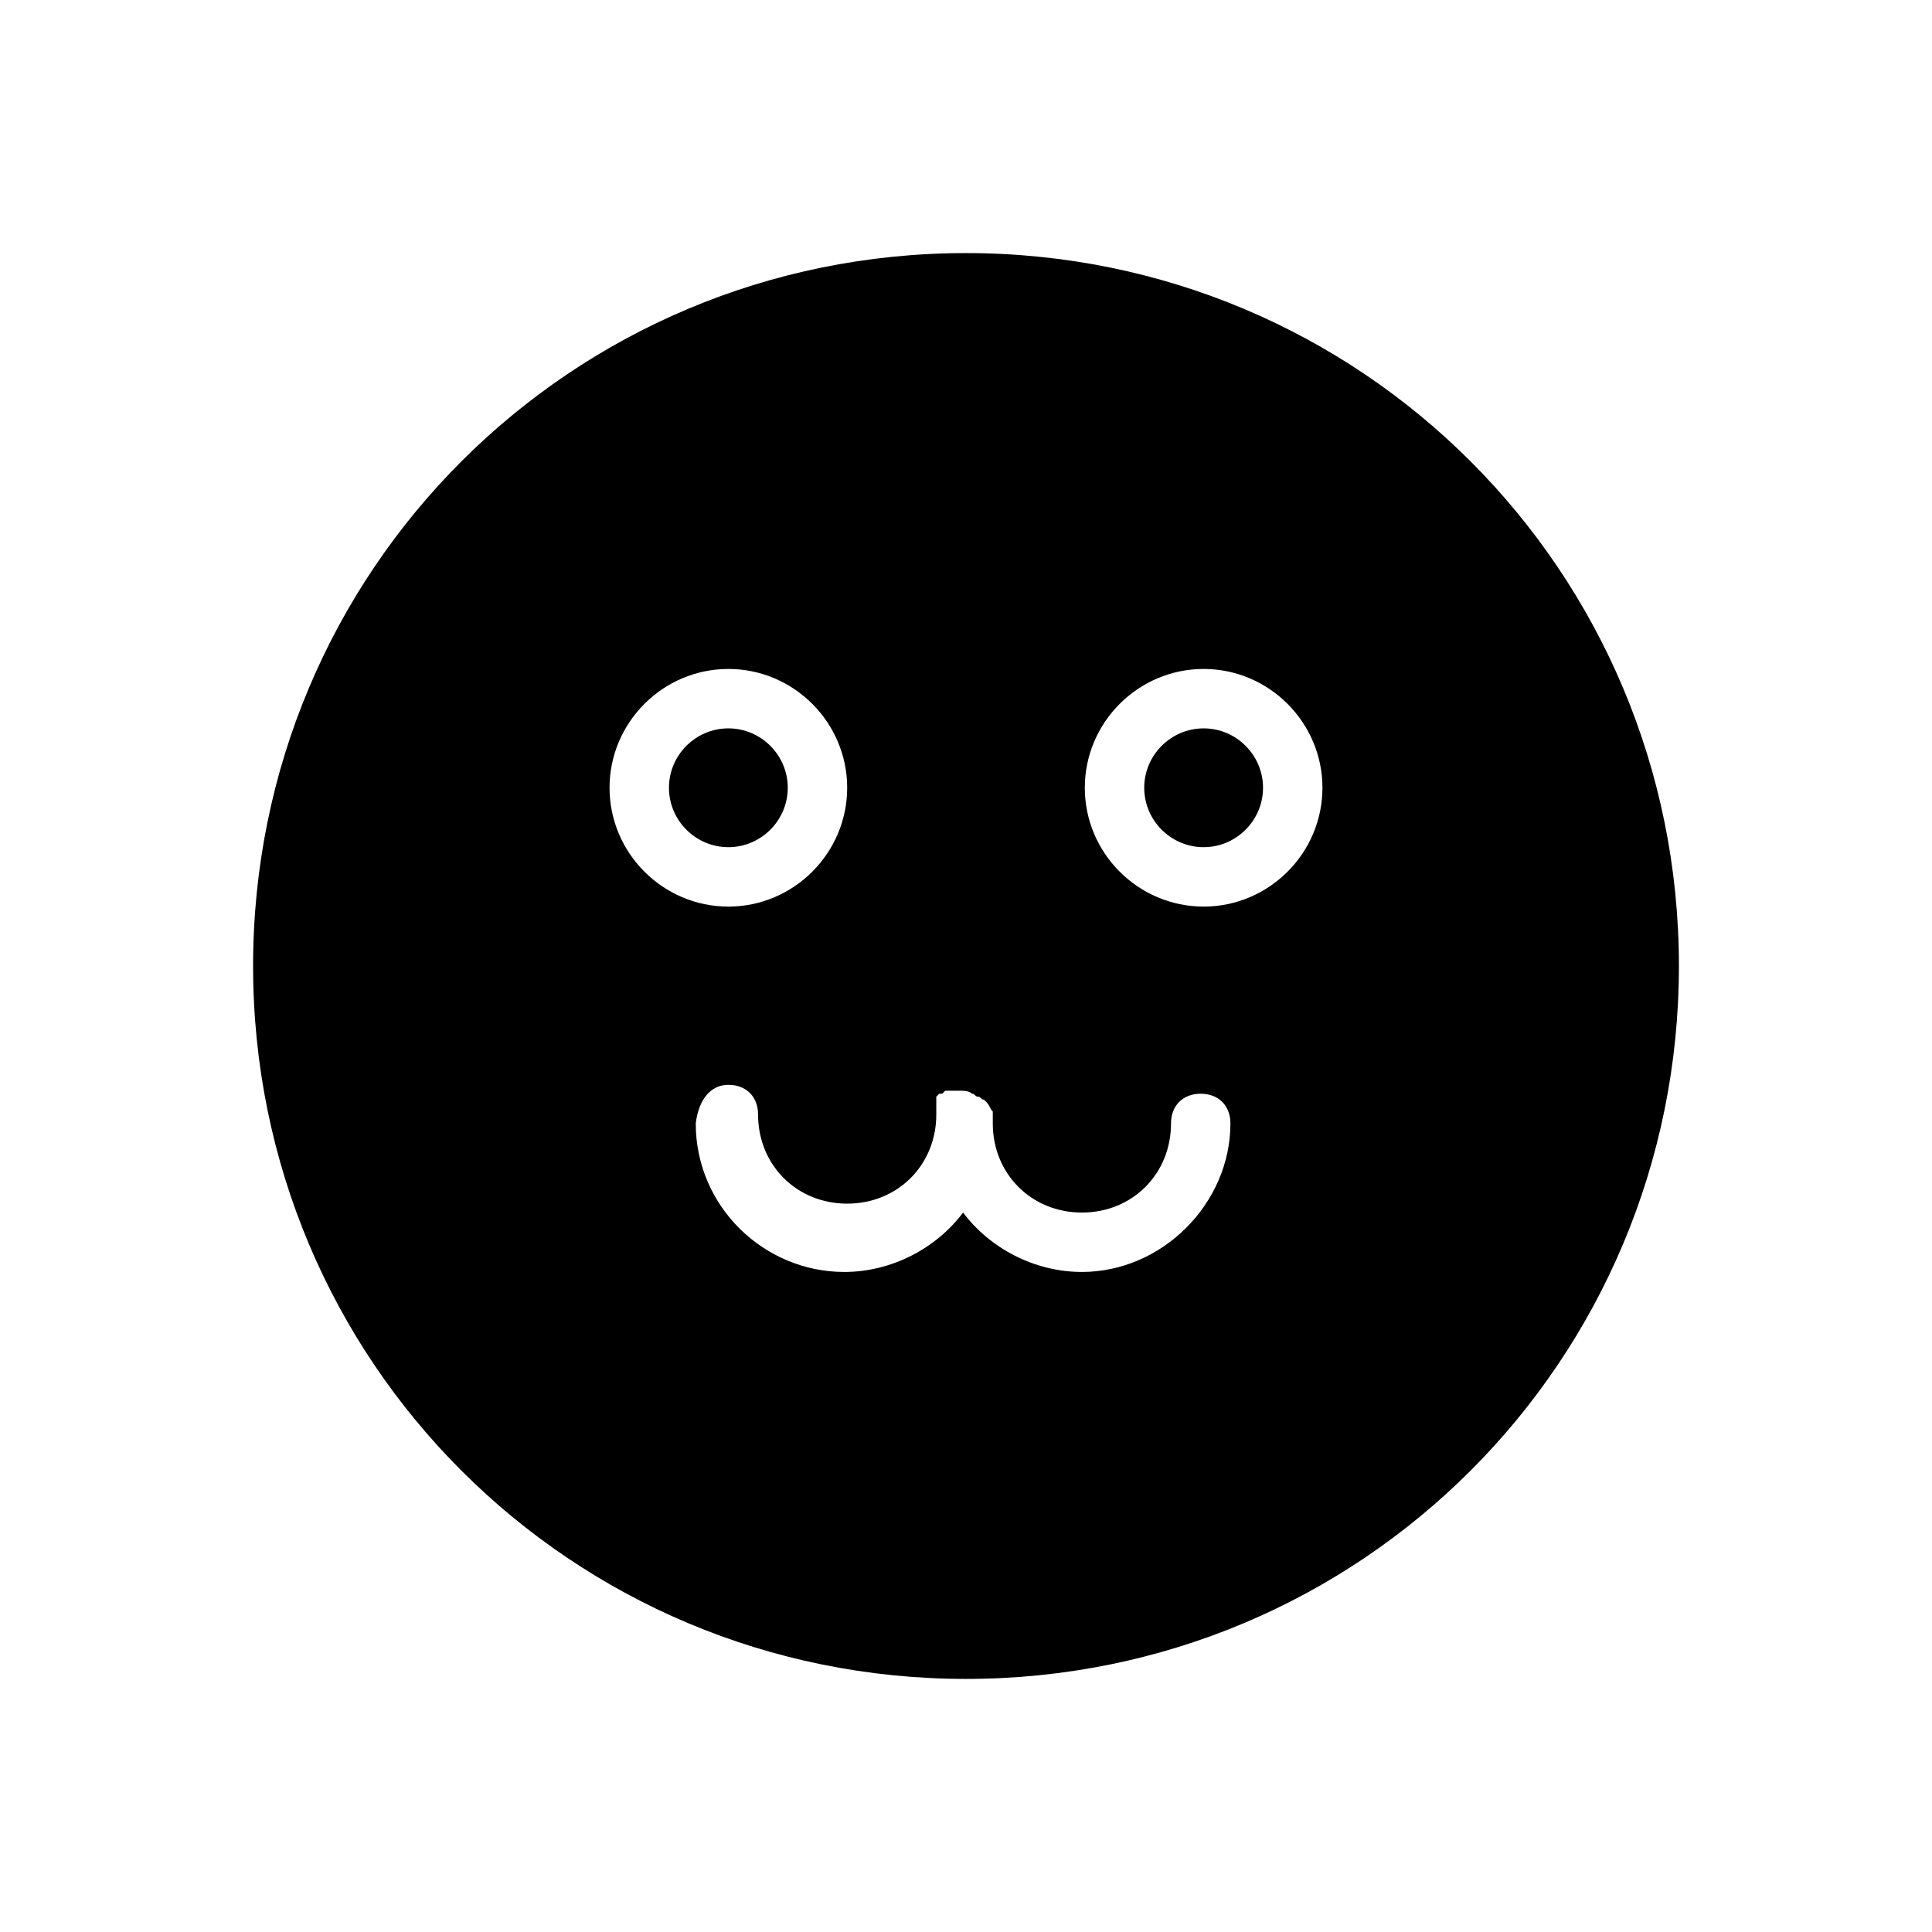 <?xml version="1.0" encoding="UTF-8"?>
<!-- Uploaded to: ICON Repo, www.svgrepo.com, Generator: ICON Repo Mixer Tools -->
<svg fill="#000000" width="800px" height="800px" version="1.1" viewBox="144 144 512 512" xmlns="http://www.w3.org/2000/svg">
 <path d="m400 211.07c-104.7 0-188.93 84.23-188.93 188.93s84.23 188.93 188.93 188.93 188.93-84.23 188.93-188.93c-0.004-104.7-84.234-188.93-188.93-188.93zm-62.977 110.21c17.32 0 31.488 14.168 31.488 31.488s-14.168 31.488-31.488 31.488c-17.32 0-31.488-14.168-31.488-31.488 0-17.316 14.168-31.488 31.488-31.488zm125.95 0c17.32 0 31.488 14.168 31.488 31.488s-14.168 31.488-31.488 31.488c-17.32 0-31.488-14.168-31.488-31.488 0-17.316 14.168-31.488 31.488-31.488zm-125.95 15.746c-8.66 0-15.742 7.086-15.742 15.742 0 8.66 7.086 15.742 15.742 15.742 8.66 0 15.742-7.086 15.742-15.742 0-8.66-7.086-15.742-15.742-15.742zm125.95 0c-8.66 0-15.742 7.086-15.742 15.742 0 8.66 7.086 15.742 15.742 15.742 8.66 0 15.742-7.086 15.742-15.742 0-8.66-7.086-15.742-15.742-15.742zm-125.95 94.465c4.723 0 7.871 3.148 7.871 7.871 0 13.383 10.234 23.617 23.617 23.617 13.383 0 23.617-10.234 23.617-23.617v-0.789-0.789-0.789-0.789-0.789-0.789l0.789-0.789h0.789l0.789-0.789h0.789 0.789 0.789 0.789 0.789c0.789 0 2.363 0 3.148 0.789 0.789 0 0.789 0.789 1.574 0.789 0.789 0 0.789 0.789 1.574 0.789l0.789 0.789c0.789 0.789 0.789 1.574 1.574 2.363v0.789 2.363c0 13.383 10.234 23.617 23.617 23.617s23.617-10.234 23.617-23.617c0-4.723 3.148-7.871 7.871-7.871 4.723 0 7.871 3.148 7.871 7.871 0 21.254-18.105 39.359-39.359 39.359-12.594 0-24.402-6.297-31.488-15.742-7.086 9.445-18.895 15.742-31.488 15.742-21.254 0-39.359-17.32-39.359-39.359 0.766-6.297 3.918-10.23 8.641-10.23z"/>
</svg>